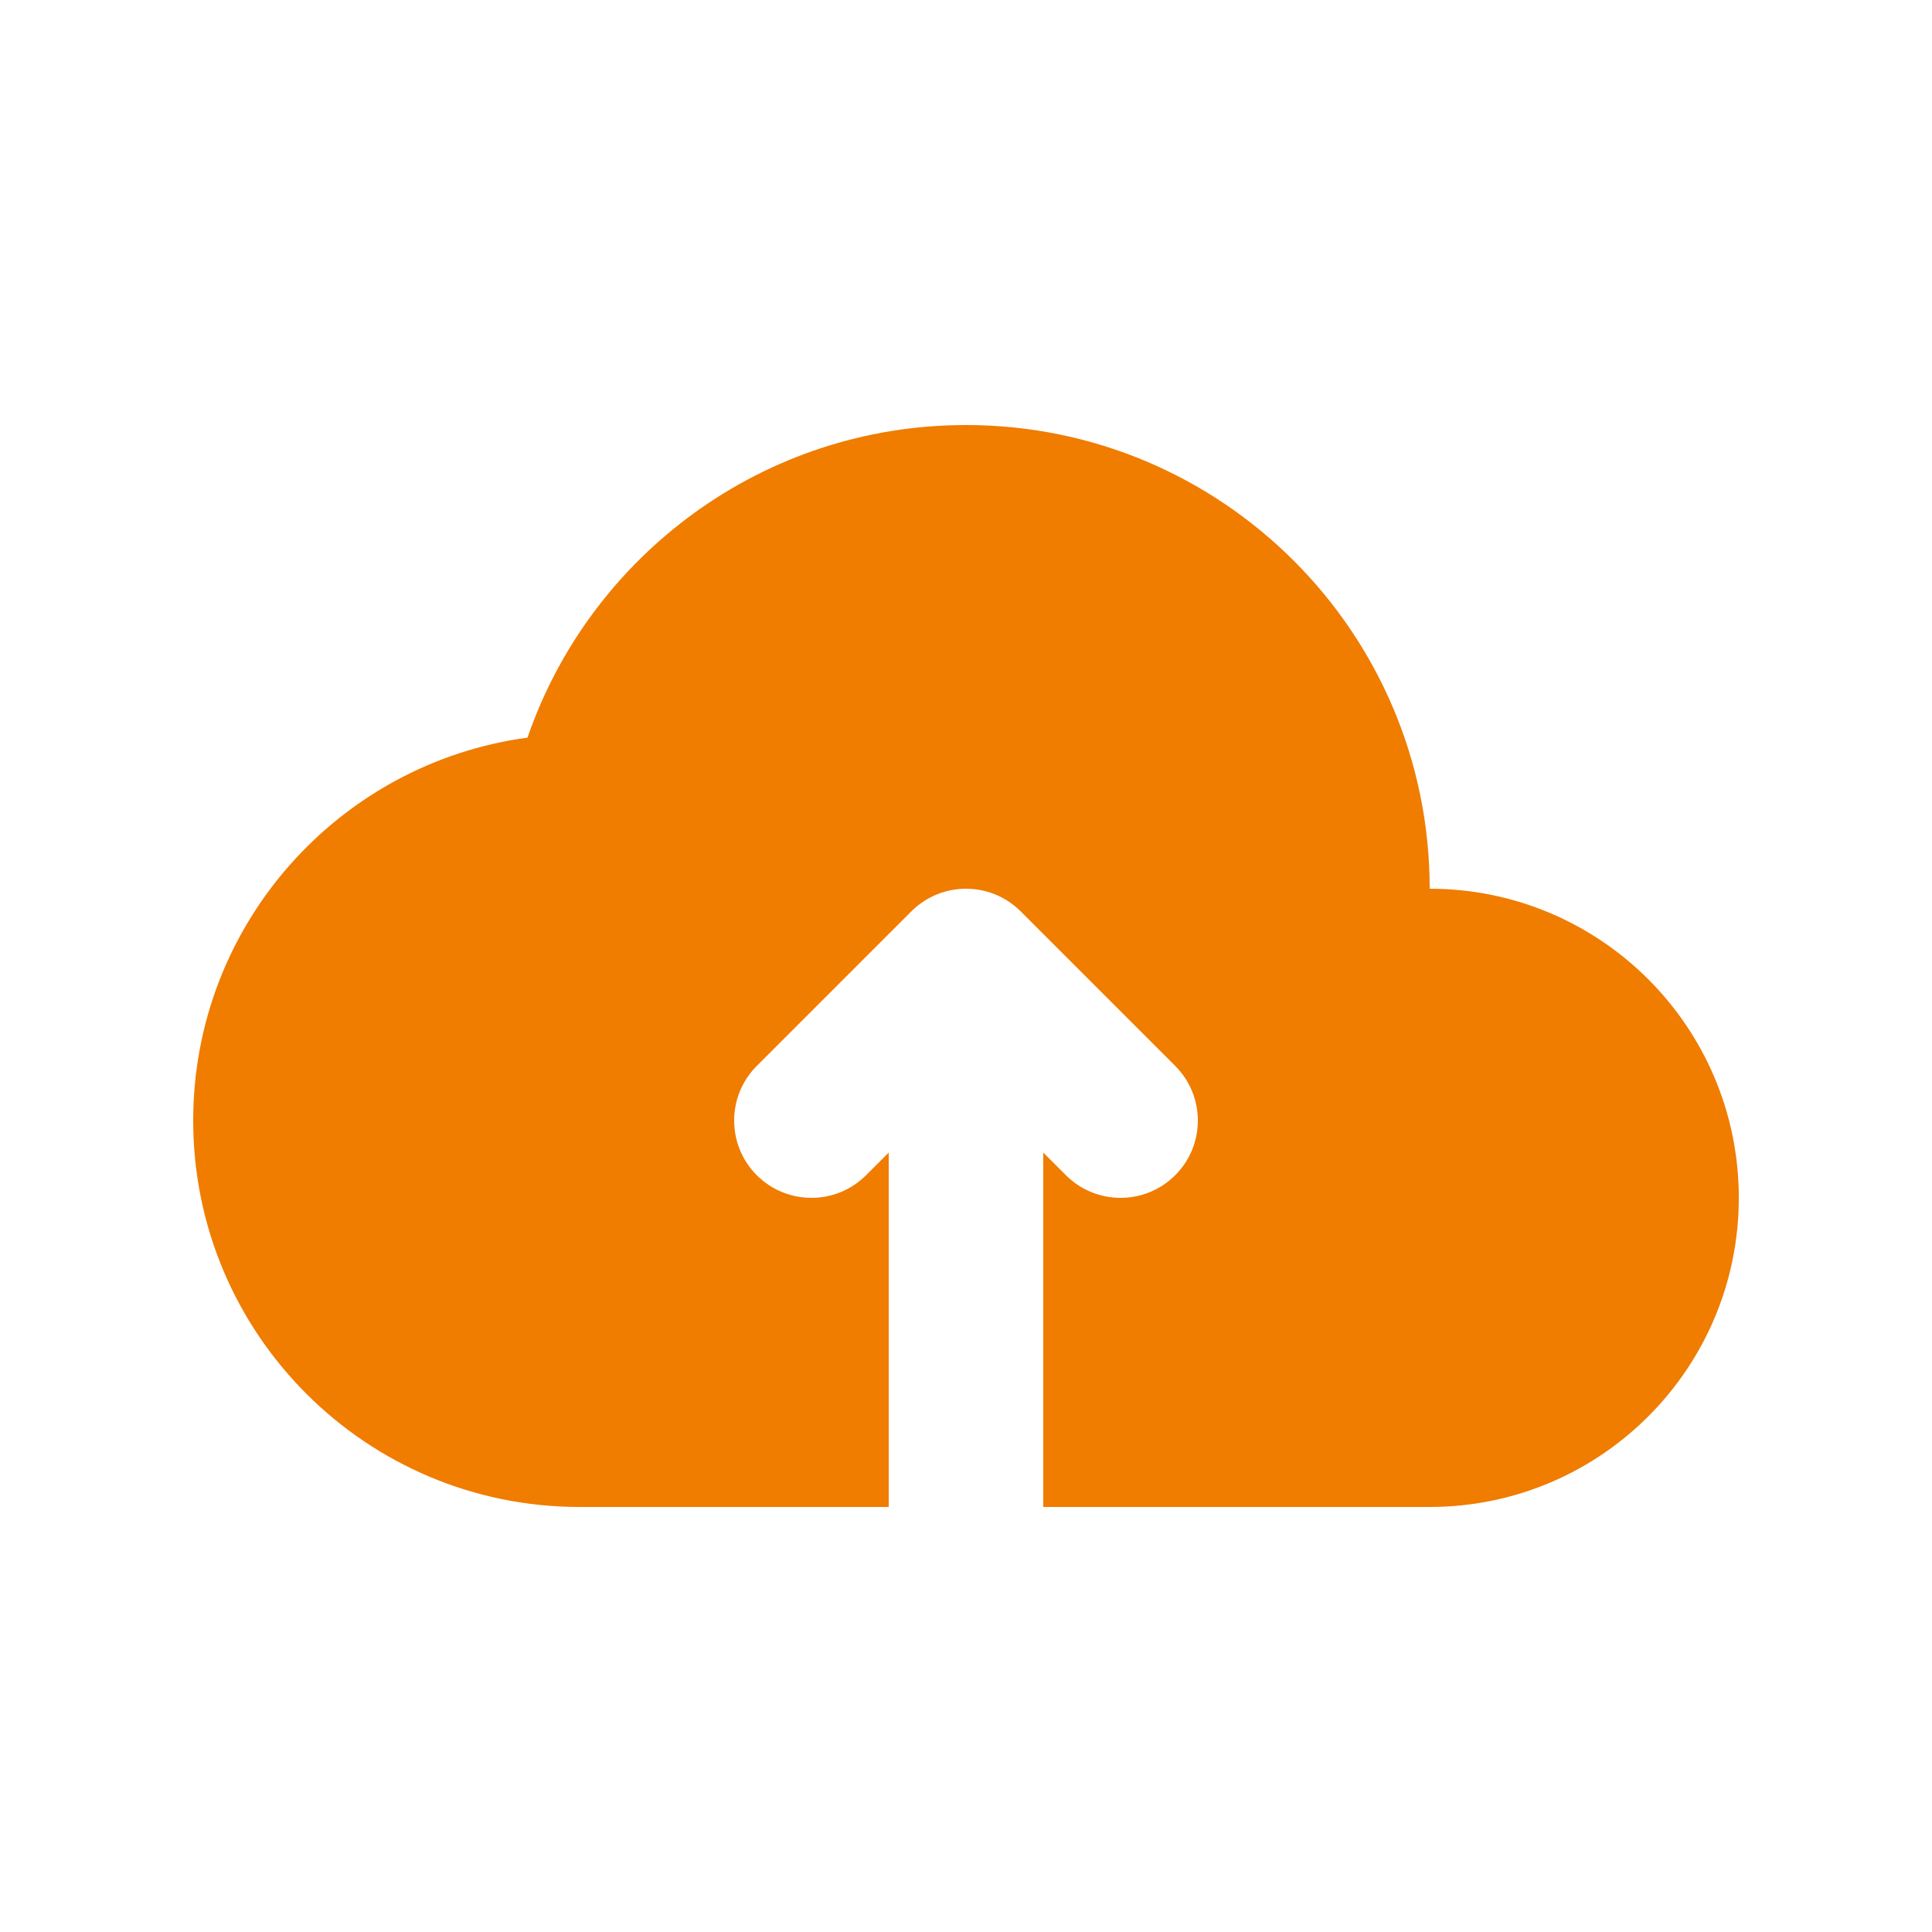 <svg xmlns="http://www.w3.org/2000/svg" width="45" height="45" viewBox="0 0 45 45" fill="none"><path d="M33.3 20.7C37.276 20.7 40.5 23.924 40.5 27.9C40.5 31.876 37.276 35.1 33.3 35.1H24.3V26.846L24.827 27.373C25.53 28.076 26.67 28.076 27.373 27.373C28.076 26.67 28.076 25.53 27.373 24.827L23.773 21.227C23.423 20.877 22.964 20.701 22.505 20.7H22.5H22.495C22.253 20.701 22.022 20.749 21.811 20.837C21.599 20.924 21.4 21.055 21.227 21.227L17.627 24.827C16.924 25.53 16.924 26.67 17.627 27.373C18.33 28.076 19.47 28.076 20.173 27.373L20.7 26.846V35.1H13.5C8.529 35.1 4.5 31.07 4.5 26.1C4.5 21.541 7.89 17.774 12.286 17.181C13.746 12.944 17.767 9.9 22.5 9.9C28.465 9.9 33.3 14.735 33.3 20.7Z" fill="#F07C00"></path></svg>